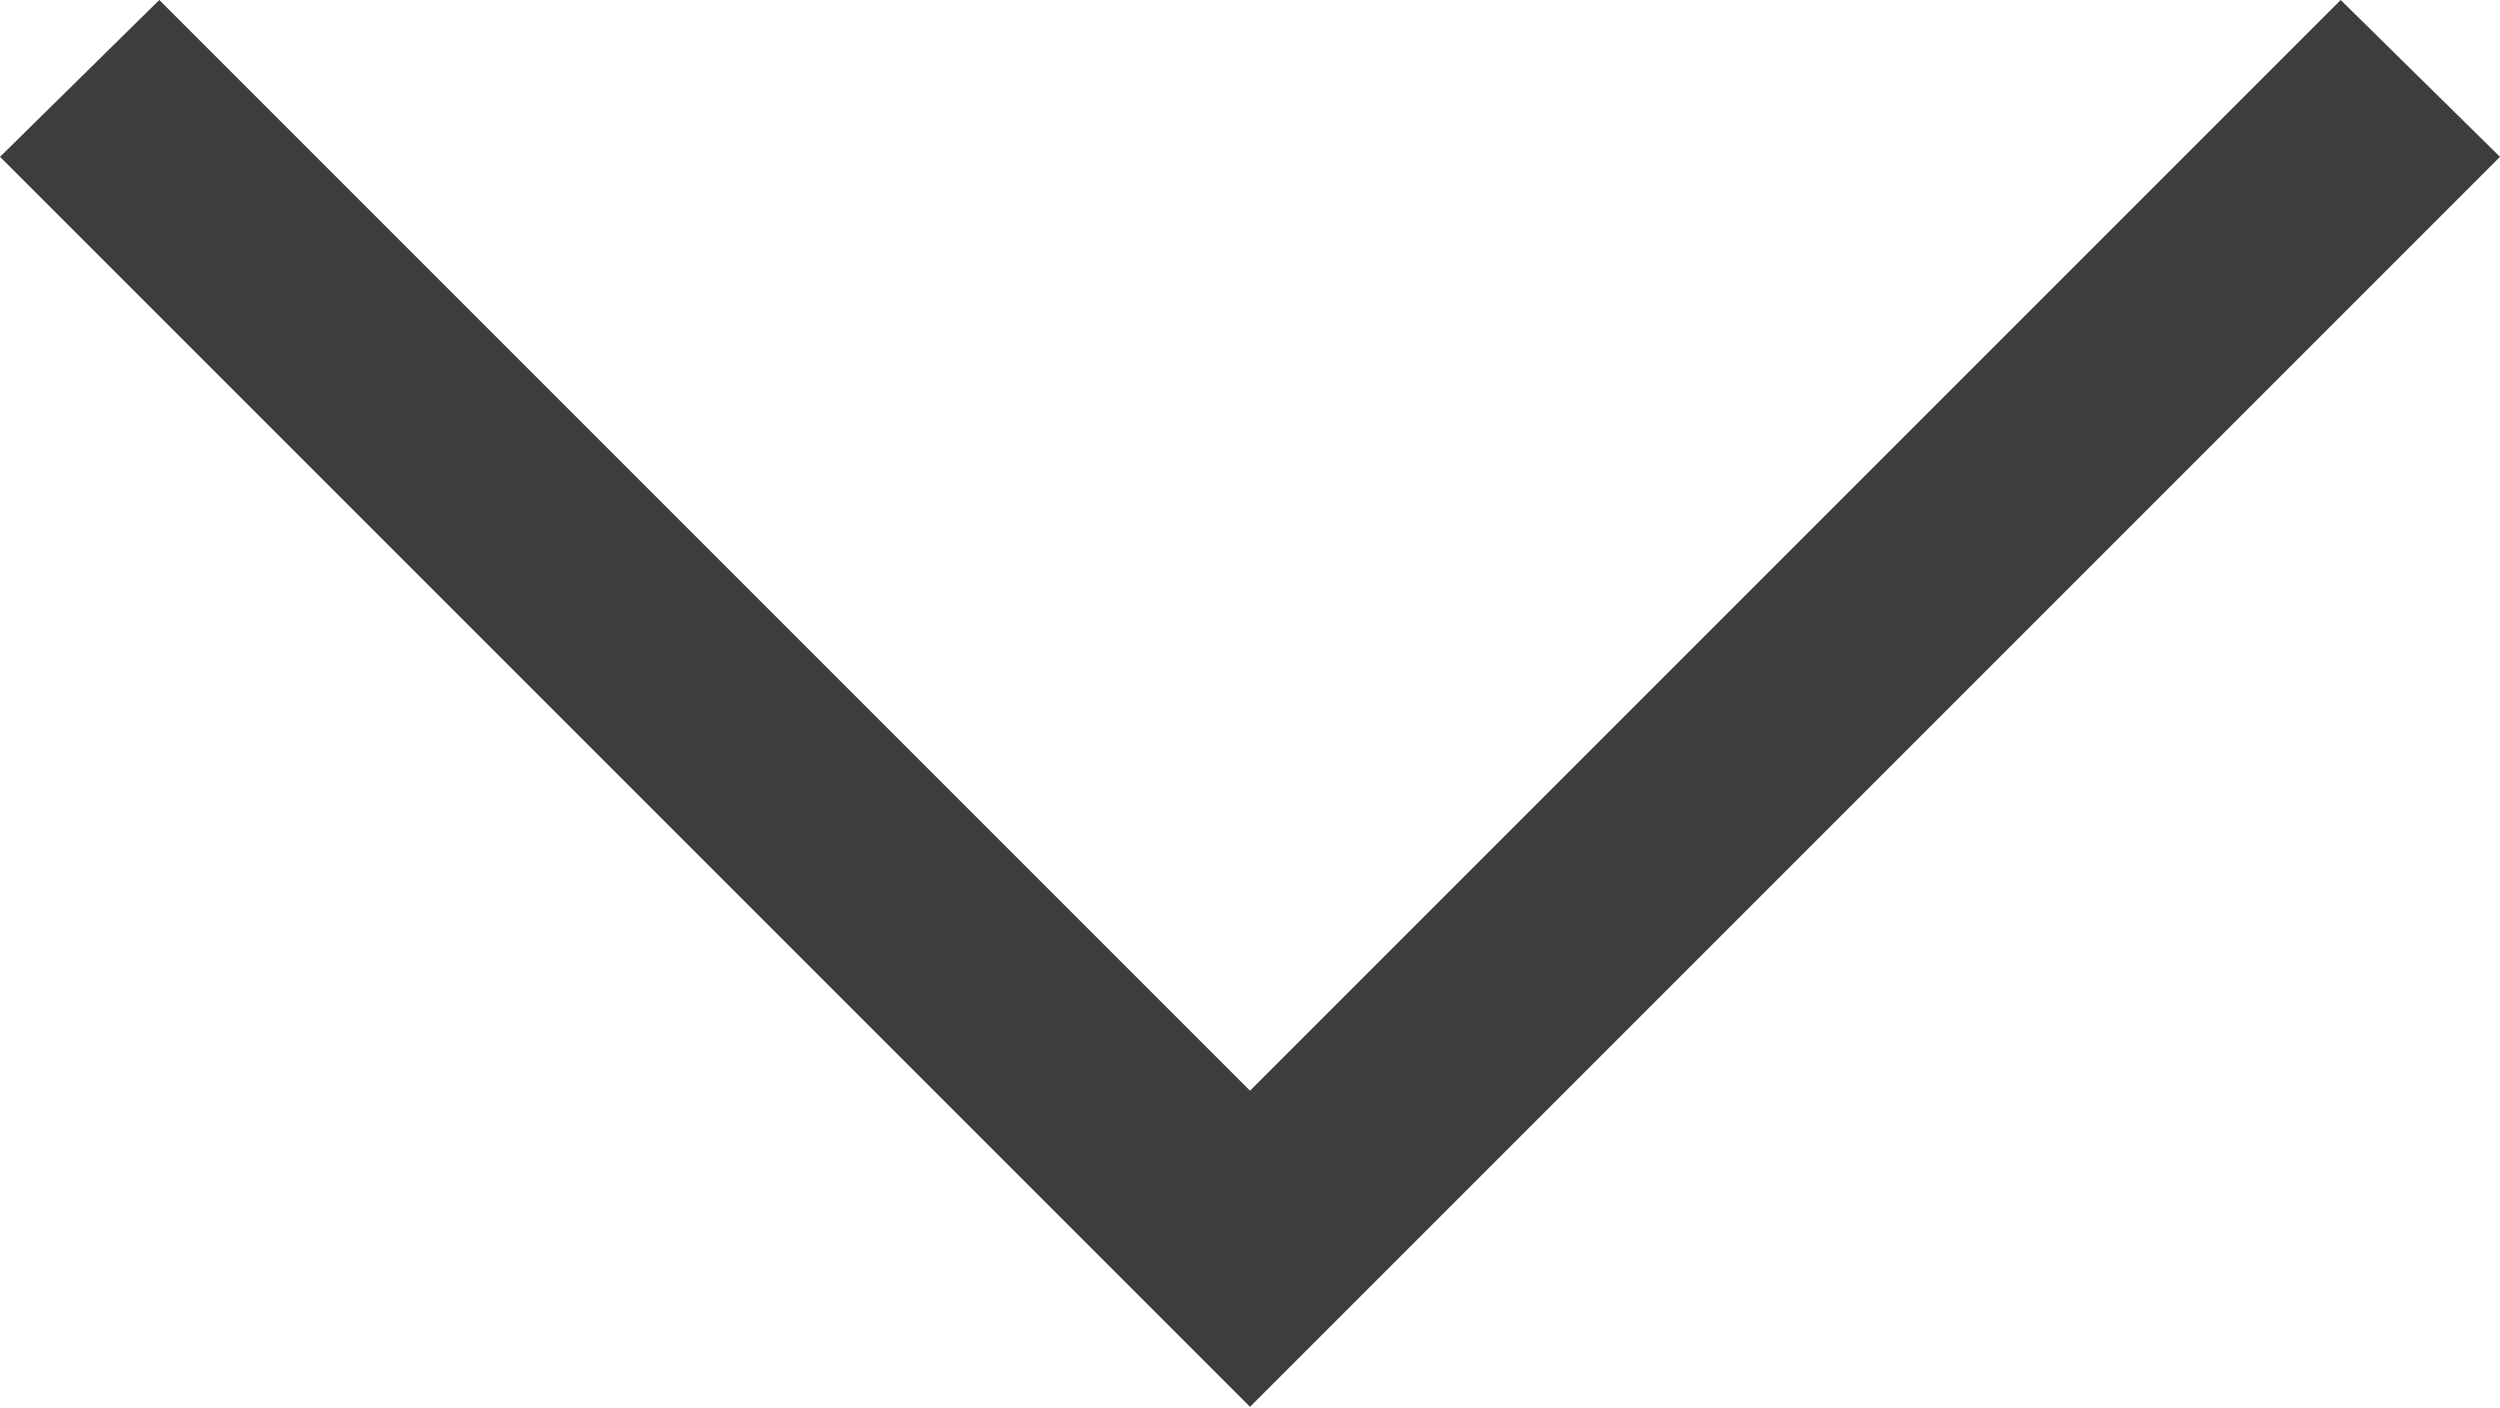 <?xml version="1.0" encoding="UTF-8"?> <svg xmlns="http://www.w3.org/2000/svg" width="119" height="67" viewBox="0 0 119 67" fill="none"> <path d="M8.12029e-06 7.466L7.583 -0.001L53.55 45.966L59.5 51.916L111.417 -0.001L119 7.466L59.5 66.966L8.12029e-06 7.466Z" fill="#3D3D3D"></path> </svg> 